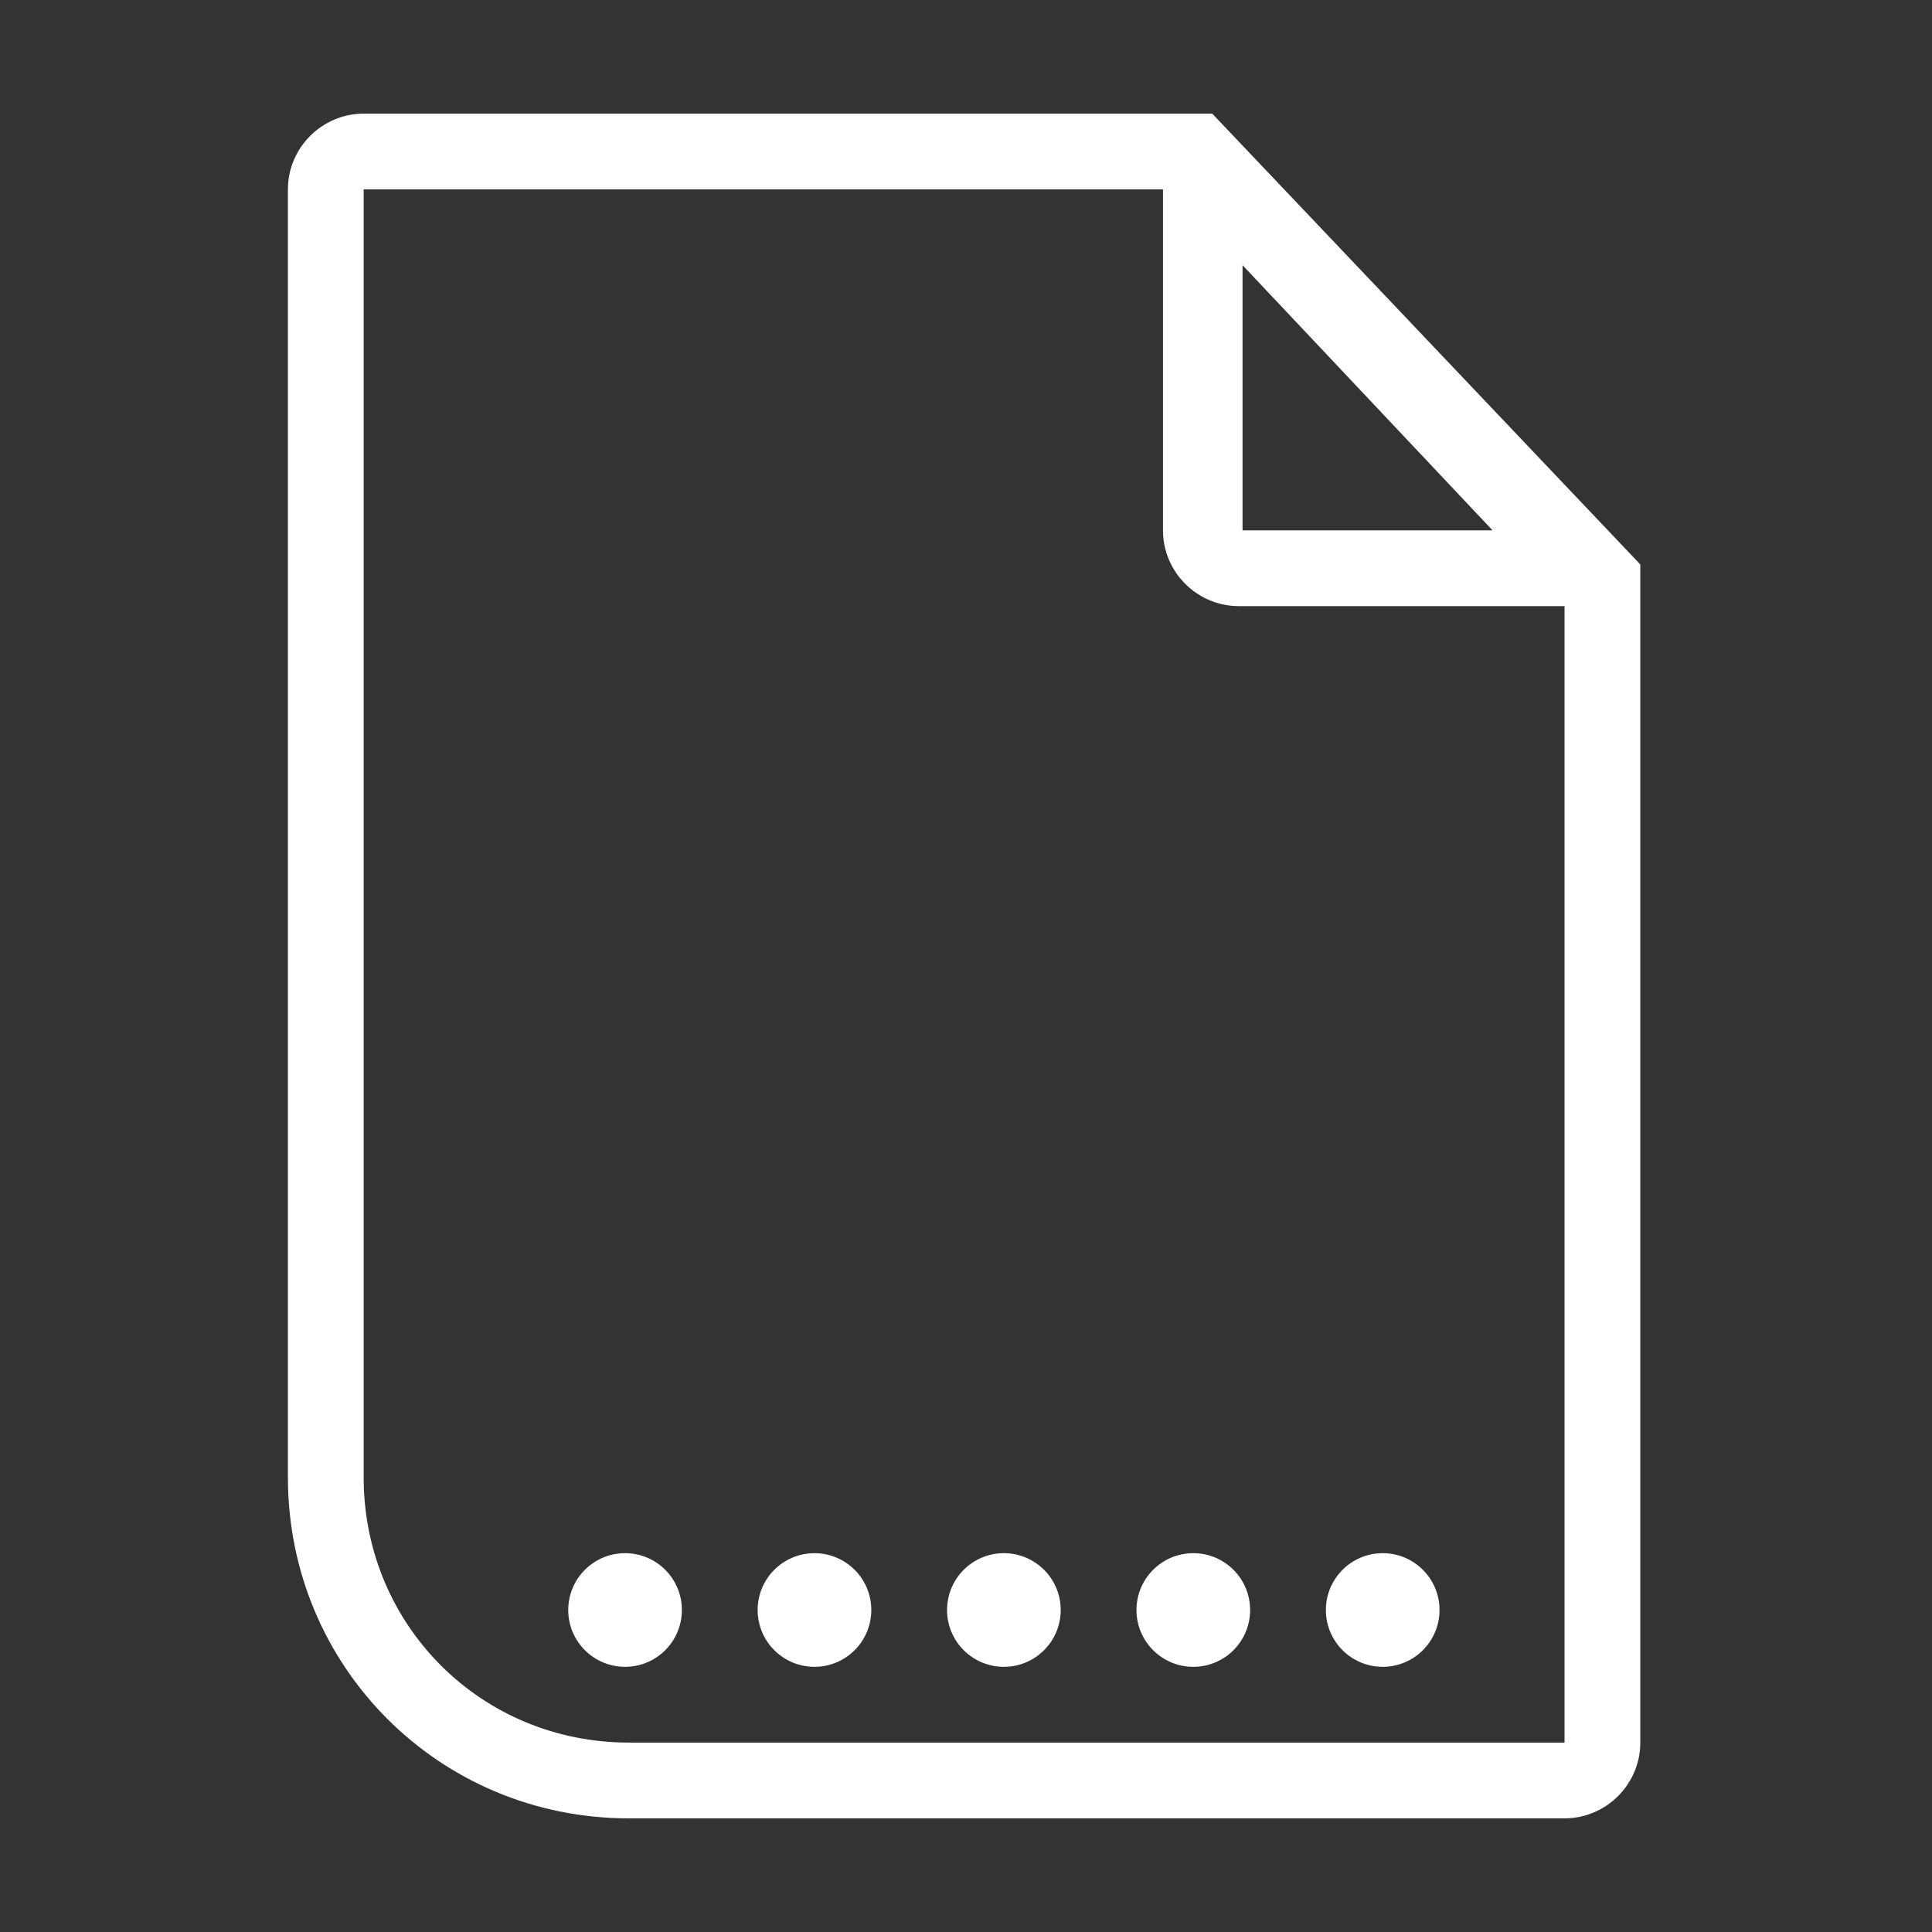 <?xml version="1.0" encoding="UTF-8"?> <!-- Generator: Adobe Illustrator 22.0.1, SVG Export Plug-In . SVG Version: 6.00 Build 0) --> <svg xmlns="http://www.w3.org/2000/svg" xmlns:xlink="http://www.w3.org/1999/xlink" id="Layer_1" x="0px" y="0px" viewBox="0 0 51 51" style="enable-background:new 0 0 51 51;" xml:space="preserve"><rect x="0" y="0" width="51" height="51" fill="#333333" stroke="none"/> <style type="text/css"> .st0{fill:#FFFFFF;} </style> <path class="st0" d="M32,3H9.6c-1.1,0-2,0.9-2,2v34c0,5,4,9,9,9h24.7c1.1,0,2-0.9,2-2V14.9L32,3z M32.8,7l6.6,7h-6.6V7z M41.4,46 H16.6c-3.9,0-7-3.1-7-7V5h21.1v0v9c0,1.1,0.9,2,2,2h8.6h0V46z"></path> <circle class="st0" cx="36.5" cy="42.5" r="1.5"></circle> <circle class="st0" cx="31.5" cy="42.5" r="1.5"></circle> <circle class="st0" cx="26.5" cy="42.5" r="1.5"></circle> <circle class="st0" cx="21.5" cy="42.5" r="1.5"></circle> <circle class="st0" cx="16.5" cy="42.5" r="1.5"></circle> </svg> 